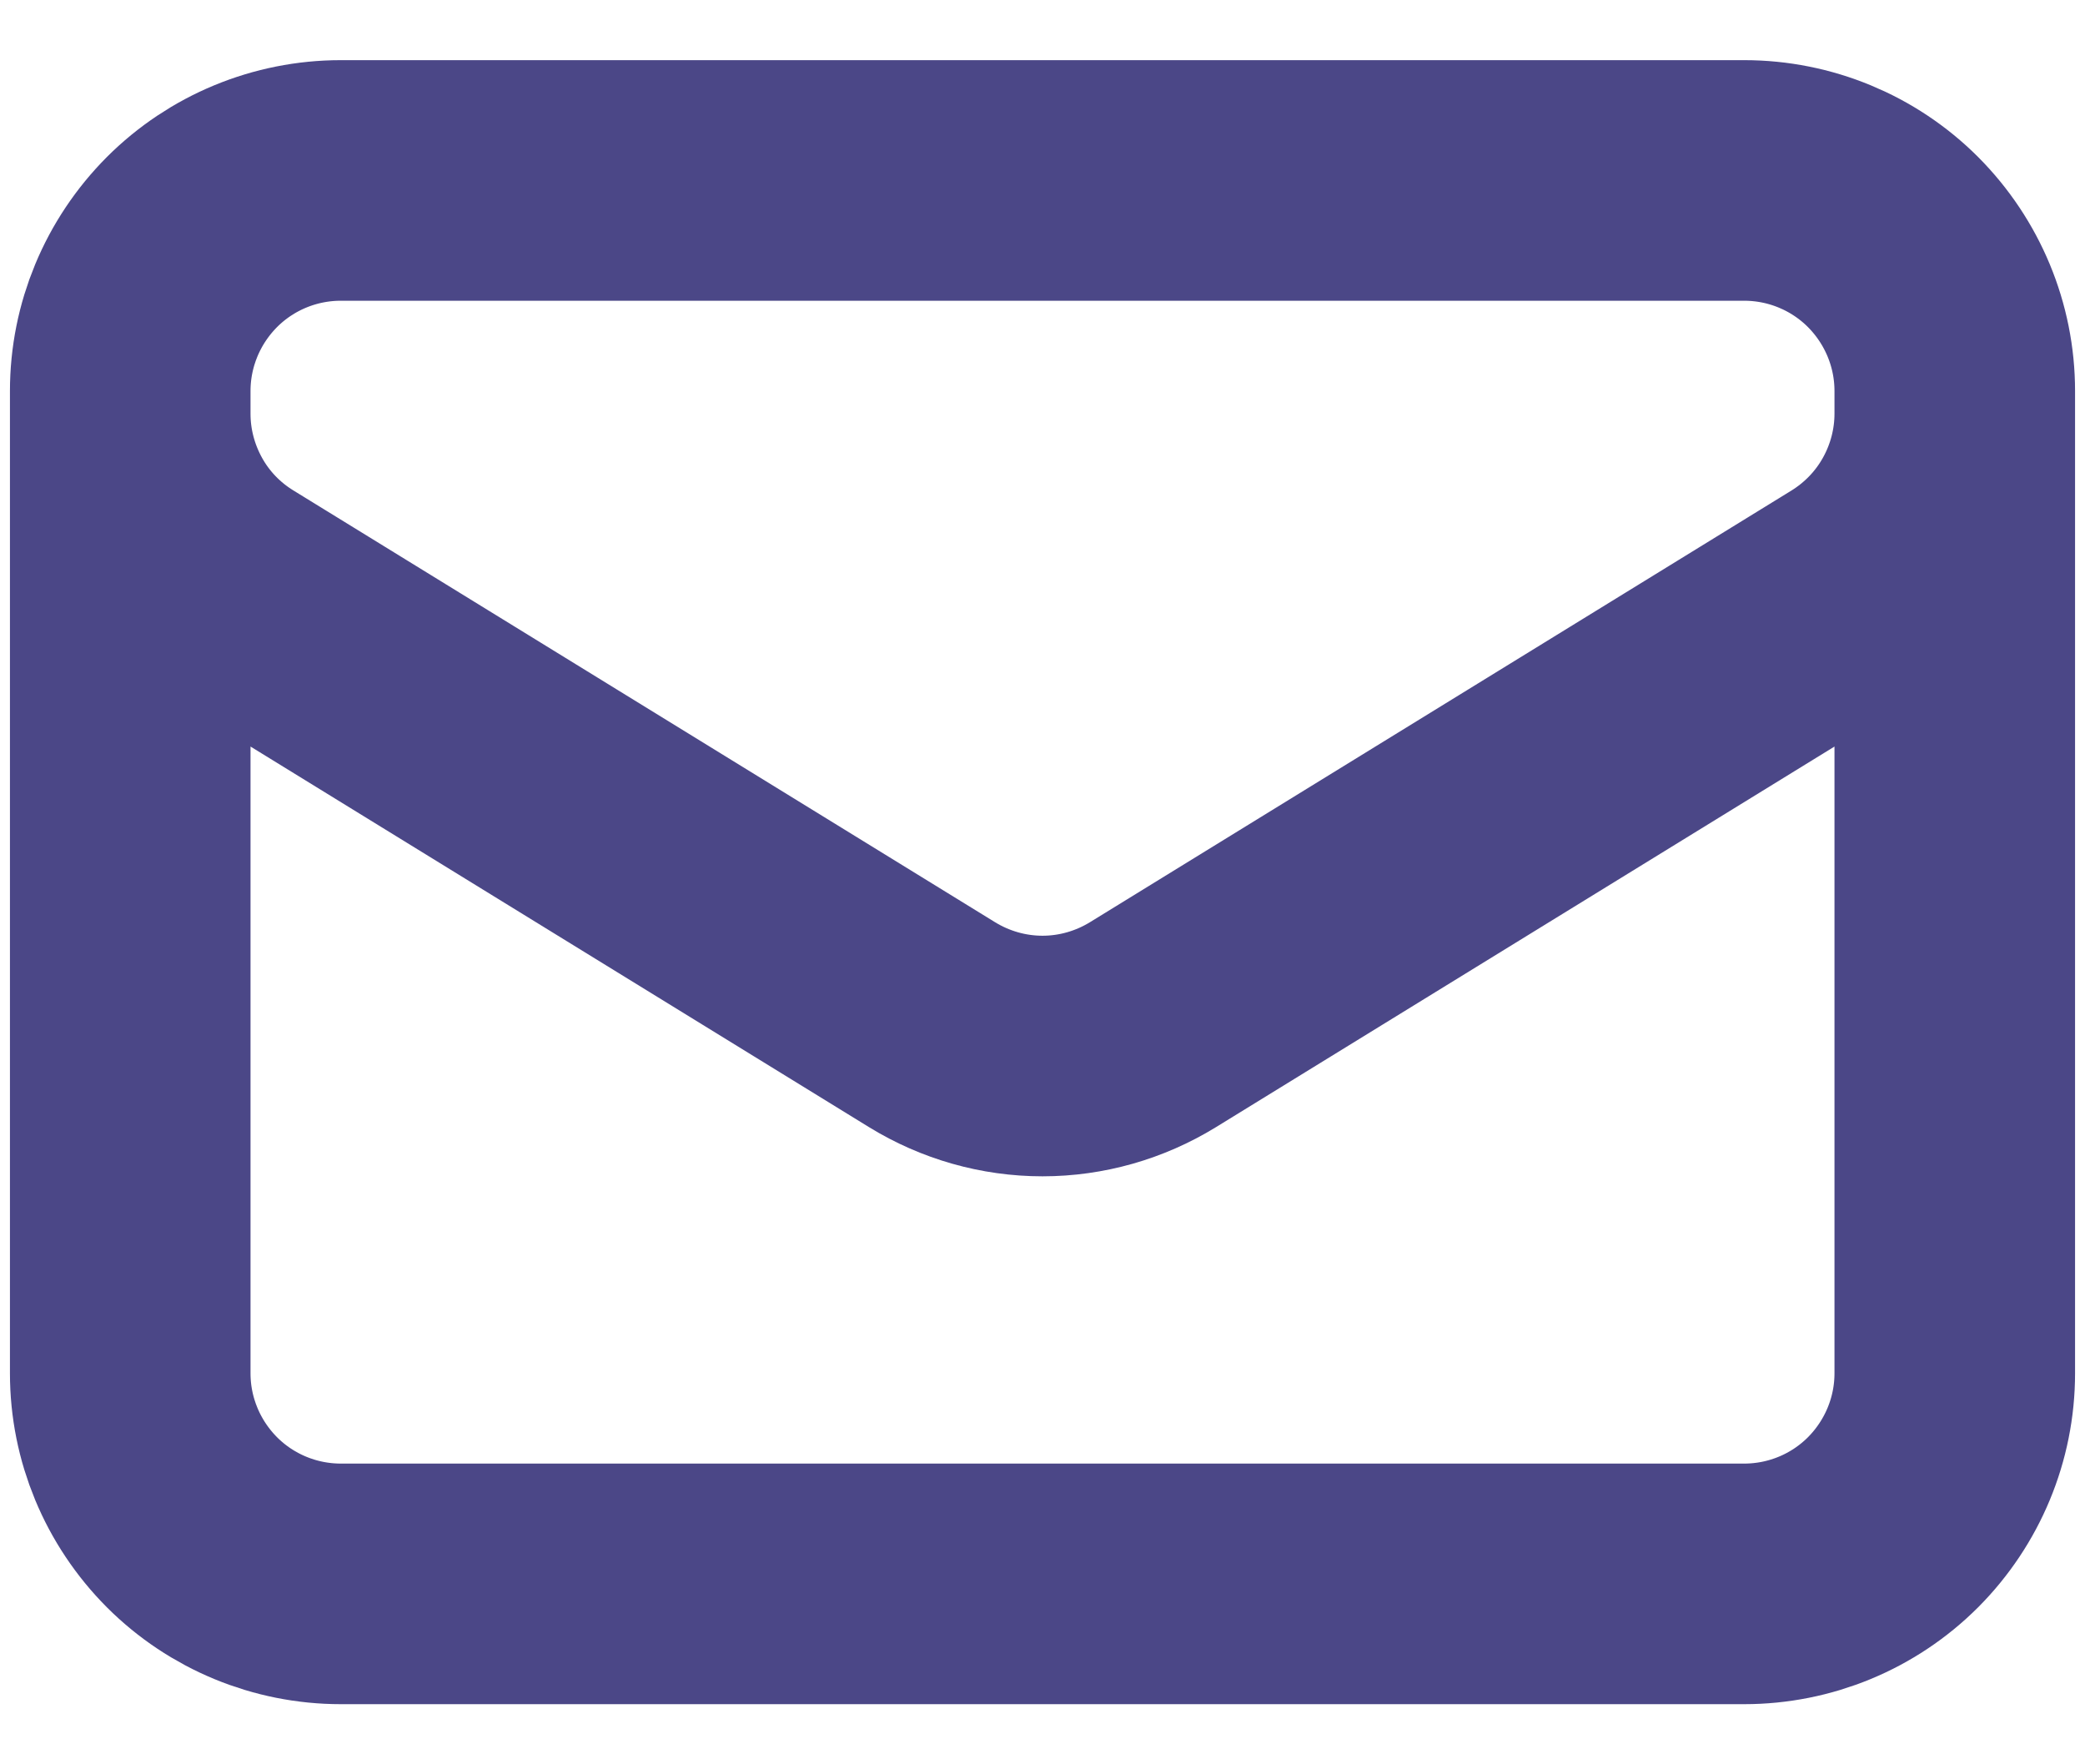 <svg xmlns="http://www.w3.org/2000/svg" width="13" height="11" viewBox="0 0 13 11" fill="none"><path d="M12.188 2.438V8.562C12.188 8.911 12.049 9.244 11.803 9.491C11.557 9.737 11.223 9.875 10.875 9.875H2.125C1.777 9.875 1.443 9.737 1.197 9.491C0.951 9.244 0.812 8.911 0.812 8.562V2.438M12.188 2.438C12.188 2.089 12.049 1.756 11.803 1.509C11.557 1.263 11.223 1.125 10.875 1.125H2.125C1.777 1.125 1.443 1.263 1.197 1.509C0.951 1.756 0.812 2.089 0.812 2.438M12.188 2.438V2.579C12.188 2.803 12.13 3.024 12.021 3.219C11.912 3.415 11.754 3.579 11.563 3.697L7.188 6.389C6.981 6.516 6.743 6.584 6.5 6.584C6.257 6.584 6.019 6.516 5.812 6.389L1.437 3.697C1.246 3.58 1.088 3.416 0.979 3.22C0.87 3.024 0.812 2.804 0.812 2.58V2.438" stroke="#4B4787" stroke-width="1.5" stroke-linecap="round" stroke-linejoin="round"></path></svg>